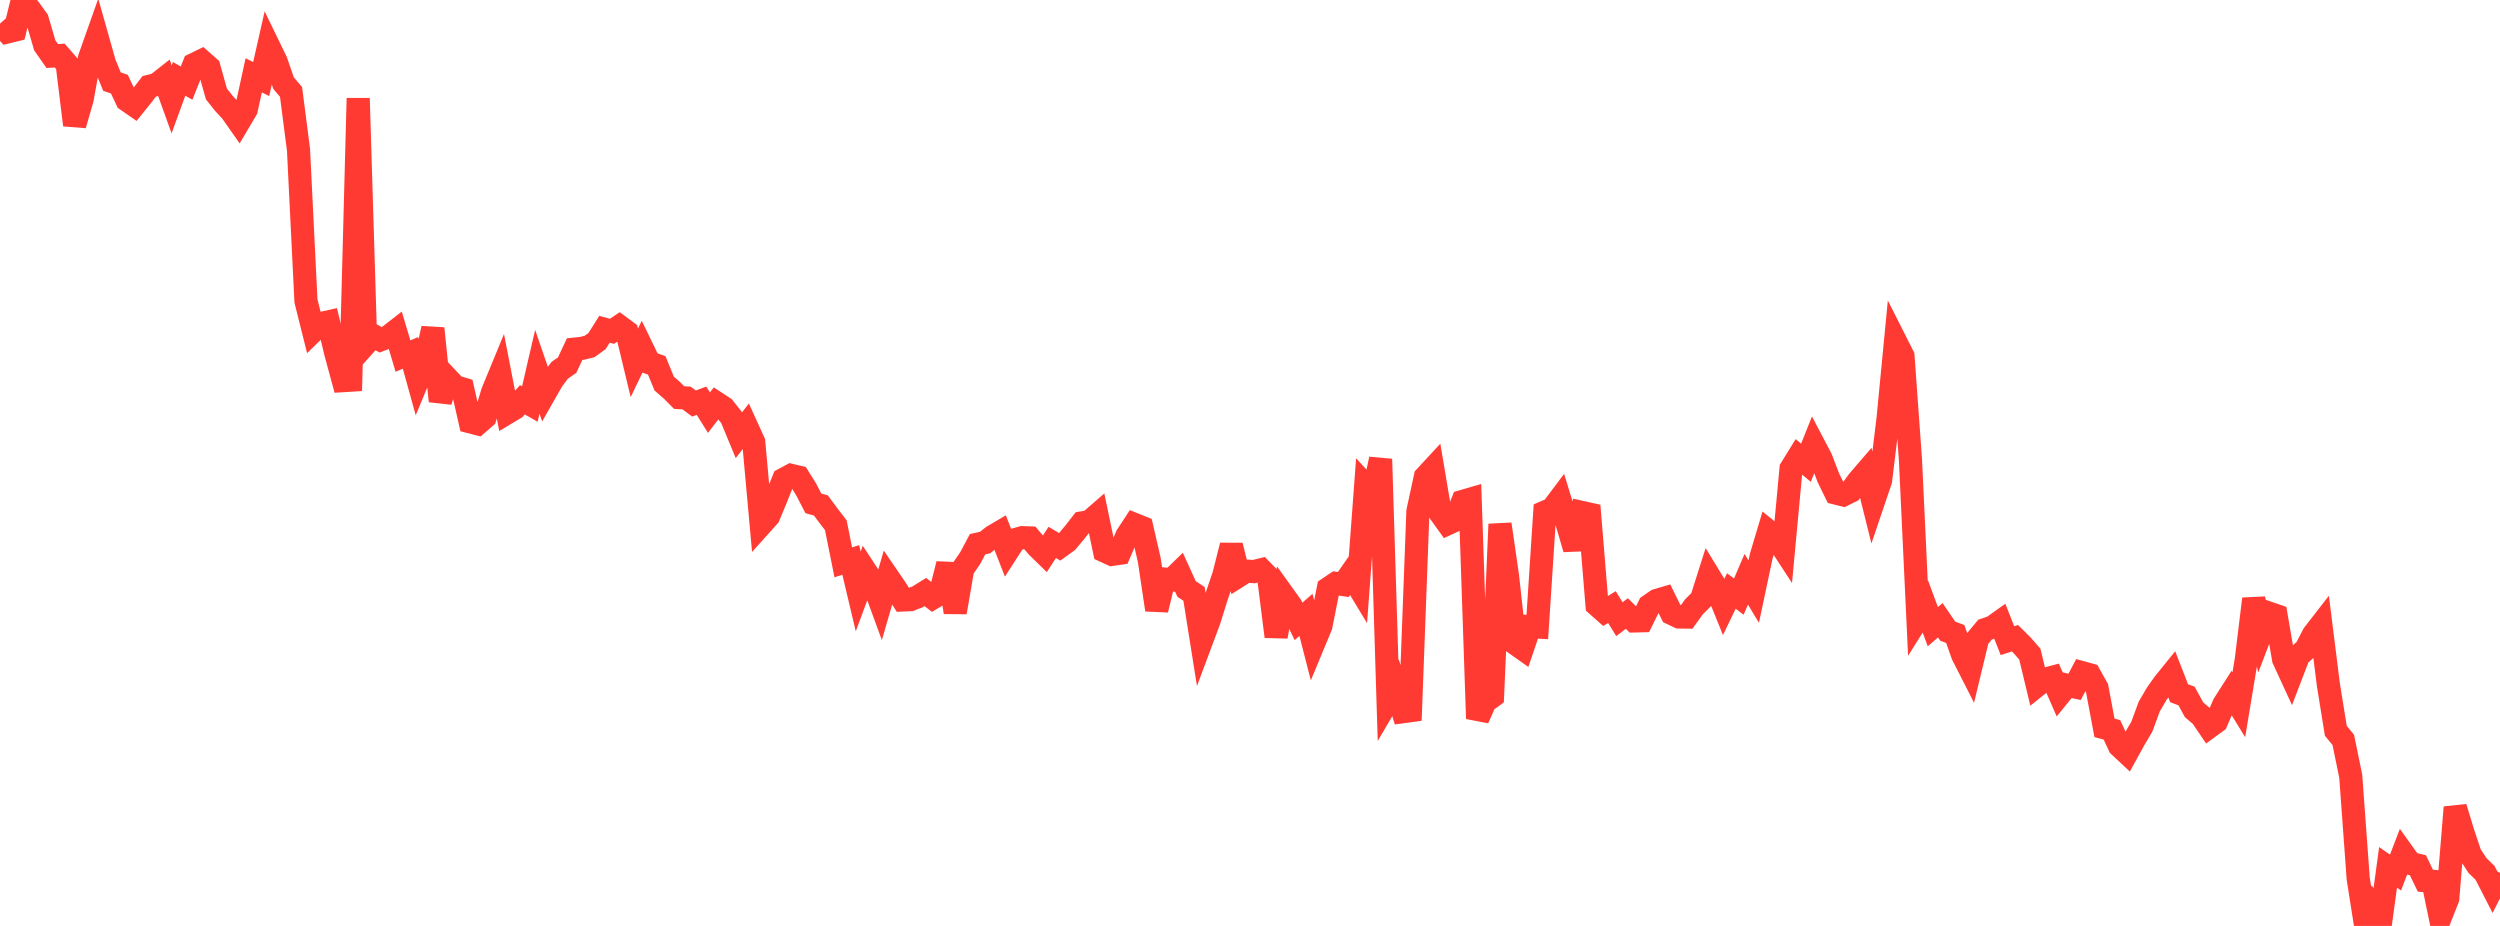 <?xml version="1.0" standalone="no"?>
<!DOCTYPE svg PUBLIC "-//W3C//DTD SVG 1.1//EN" "http://www.w3.org/Graphics/SVG/1.1/DTD/svg11.dtd">

<svg width="135" height="50" viewBox="0 0 135 50" preserveAspectRatio="none" 
  xmlns="http://www.w3.org/2000/svg"
  xmlns:xlink="http://www.w3.org/1999/xlink">


<polyline points="0.0, 1.277 0.403, 1.723 0.806, 1.624 1.209, 0.0 1.612, 0.514 2.015, 1.072 2.418, 2.449 2.821, 3.026 3.224, 3 3.627, 3.463 4.03, 6.75 4.433, 5.362 4.836, 3.128 5.239, 1.99 5.642, 3.415 6.045, 4.406 6.448, 4.545 6.851, 5.405 7.254, 5.685 7.657, 5.184 8.06, 4.661 8.463, 4.56 8.866, 4.243 9.269, 5.365 9.672, 4.258 10.075, 4.488 10.478, 3.479 10.881, 3.283 11.284, 3.64 11.687, 5.073 12.09, 5.583 12.493, 6.017 12.896, 6.592 13.299, 5.91 13.701, 4.066 14.104, 4.27 14.507, 2.489 14.91, 3.319 15.313, 4.49 15.716, 4.964 16.119, 8.082 16.522, 16.253 16.925, 17.864 17.328, 17.471 17.731, 17.381 18.134, 19.072 18.537, 20.554 18.94, 20.529 19.343, 5.306 19.746, 18.57 20.149, 18.119 20.552, 18.348 20.955, 18.192 21.358, 17.879 21.761, 19.227 22.164, 19.056 22.567, 20.51 22.97, 19.537 23.373, 17.736 23.776, 21.659 24.179, 20.456 24.582, 20.882 24.985, 21.002 25.388, 22.778 25.791, 22.882 26.194, 22.531 26.597, 21.181 27.0, 20.202 27.403, 22.281 27.806, 22.039 28.209, 21.589 28.612, 21.817 29.015, 20.076 29.418, 21.247 29.821, 20.539 30.224, 19.997 30.627, 19.715 31.03, 18.852 31.433, 18.81 31.836, 18.71 32.239, 18.419 32.642, 17.781 33.045, 17.891 33.448, 17.621 33.851, 17.92 34.254, 19.594 34.657, 18.757 35.06, 19.588 35.463, 19.729 35.866, 20.713 36.269, 21.063 36.672, 21.469 37.075, 21.492 37.478, 21.791 37.881, 21.639 38.284, 22.282 38.687, 21.759 39.09, 22.023 39.493, 22.532 39.896, 23.506 40.299, 22.988 40.701, 23.87 41.104, 28.322 41.507, 27.873 41.91, 26.9 42.313, 25.886 42.716, 25.67 43.119, 25.766 43.522, 26.409 43.925, 27.183 44.328, 27.294 44.731, 27.837 45.134, 28.362 45.537, 30.366 45.94, 30.237 46.343, 31.936 46.746, 30.847 47.149, 31.461 47.552, 32.562 47.955, 31.175 48.358, 31.764 48.761, 32.399 49.164, 32.38 49.567, 32.221 49.97, 31.97 50.373, 32.287 50.776, 32.05 51.179, 30.457 51.582, 33.065 51.985, 30.731 52.388, 30.141 52.791, 29.386 53.194, 29.298 53.597, 28.977 54.0, 28.739 54.403, 29.771 54.806, 29.146 55.209, 29.033 55.612, 29.048 56.015, 29.521 56.418, 29.914 56.821, 29.29 57.224, 29.527 57.627, 29.236 58.03, 28.754 58.433, 28.235 58.836, 28.166 59.239, 27.816 59.642, 29.752 60.045, 29.937 60.448, 29.879 60.851, 28.933 61.254, 28.317 61.657, 28.48 62.06, 30.233 62.463, 32.93 62.866, 31.267 63.269, 31.308 63.672, 30.916 64.075, 31.804 64.478, 32.07 64.881, 34.606 65.284, 33.527 65.687, 32.238 66.09, 31.049 66.493, 29.457 66.896, 31.093 67.299, 30.838 67.701, 30.867 68.104, 30.768 68.507, 31.18 68.91, 34.374 69.313, 32.149 69.716, 32.711 70.119, 33.556 70.522, 33.204 70.925, 34.773 71.328, 33.802 71.731, 31.775 72.134, 31.504 72.537, 31.565 72.94, 30.985 73.343, 31.652 73.746, 26.232 74.149, 26.67 74.552, 24.791 74.955, 37.829 75.358, 37.142 75.761, 38.431 76.164, 38.376 76.567, 27.615 76.97, 25.751 77.373, 25.316 77.776, 27.712 78.179, 28.275 78.582, 28.089 78.985, 27.077 79.388, 26.96 79.791, 38.807 80.194, 37.895 80.597, 37.6 81.0, 28.305 81.403, 31.089 81.806, 34.737 82.209, 35.022 82.612, 33.835 83.015, 33.858 83.418, 27.658 83.821, 27.483 84.224, 26.947 84.627, 28.266 85.03, 29.642 85.433, 27.675 85.836, 27.765 86.239, 32.673 86.642, 33.029 87.045, 32.782 87.448, 33.436 87.851, 33.13 88.254, 33.531 88.657, 33.521 89.06, 32.703 89.463, 32.425 89.866, 32.306 90.269, 33.125 90.672, 33.317 91.075, 33.322 91.478, 32.765 91.881, 32.363 92.284, 31.093 92.687, 31.754 93.09, 32.75 93.493, 31.913 93.896, 32.217 94.299, 31.279 94.701, 31.949 95.104, 30.046 95.507, 28.695 95.91, 29.022 96.313, 29.641 96.716, 25.306 97.119, 24.653 97.522, 24.989 97.925, 23.979 98.328, 24.746 98.731, 25.797 99.134, 26.624 99.537, 26.725 99.94, 26.526 100.343, 25.977 100.746, 25.508 101.149, 27.129 101.552, 25.939 101.955, 22.609 102.358, 18.431 102.761, 19.228 103.164, 24.814 103.567, 33.394 103.97, 32.752 104.373, 33.84 104.776, 33.494 105.179, 34.084 105.582, 34.234 105.985, 35.368 106.388, 36.159 106.791, 34.484 107.194, 33.999 107.597, 33.861 108.0, 33.574 108.403, 34.597 108.806, 34.463 109.209, 34.863 109.612, 35.324 110.015, 37.005 110.418, 36.683 110.821, 36.576 111.224, 37.498 111.627, 37.002 112.03, 37.09 112.433, 36.325 112.836, 36.435 113.239, 37.156 113.642, 39.303 114.045, 39.412 114.448, 40.283 114.851, 40.659 115.254, 39.927 115.657, 39.244 116.06, 38.153 116.463, 37.462 116.866, 36.895 117.269, 36.397 117.672, 37.433 118.075, 37.586 118.478, 38.326 118.881, 38.67 119.284, 39.263 119.687, 38.968 120.09, 38.031 120.493, 37.4 120.896, 38.056 121.299, 35.63 121.701, 32.341 122.104, 34.156 122.507, 33.104 122.91, 33.242 123.313, 35.597 123.716, 36.47 124.119, 35.417 124.522, 35.048 124.925, 34.267 125.328, 33.747 125.731, 36.963 126.134, 39.463 126.537, 39.953 126.94, 41.916 127.343, 47.444 127.746, 50.0 128.149, 49.141 128.552, 49.809 128.955, 46.838 129.358, 47.118 129.761, 46.066 130.164, 46.628 130.567, 46.721 130.97, 47.558 131.373, 47.593 131.776, 49.538 132.179, 48.517 132.582, 43.596 132.985, 44.92 133.388, 46.132 133.791, 46.746 134.194, 47.137 134.597, 47.925 135.0, 47.131" fill="none" stroke="#ff3a33" stroke-width="1.25"/>

</svg>